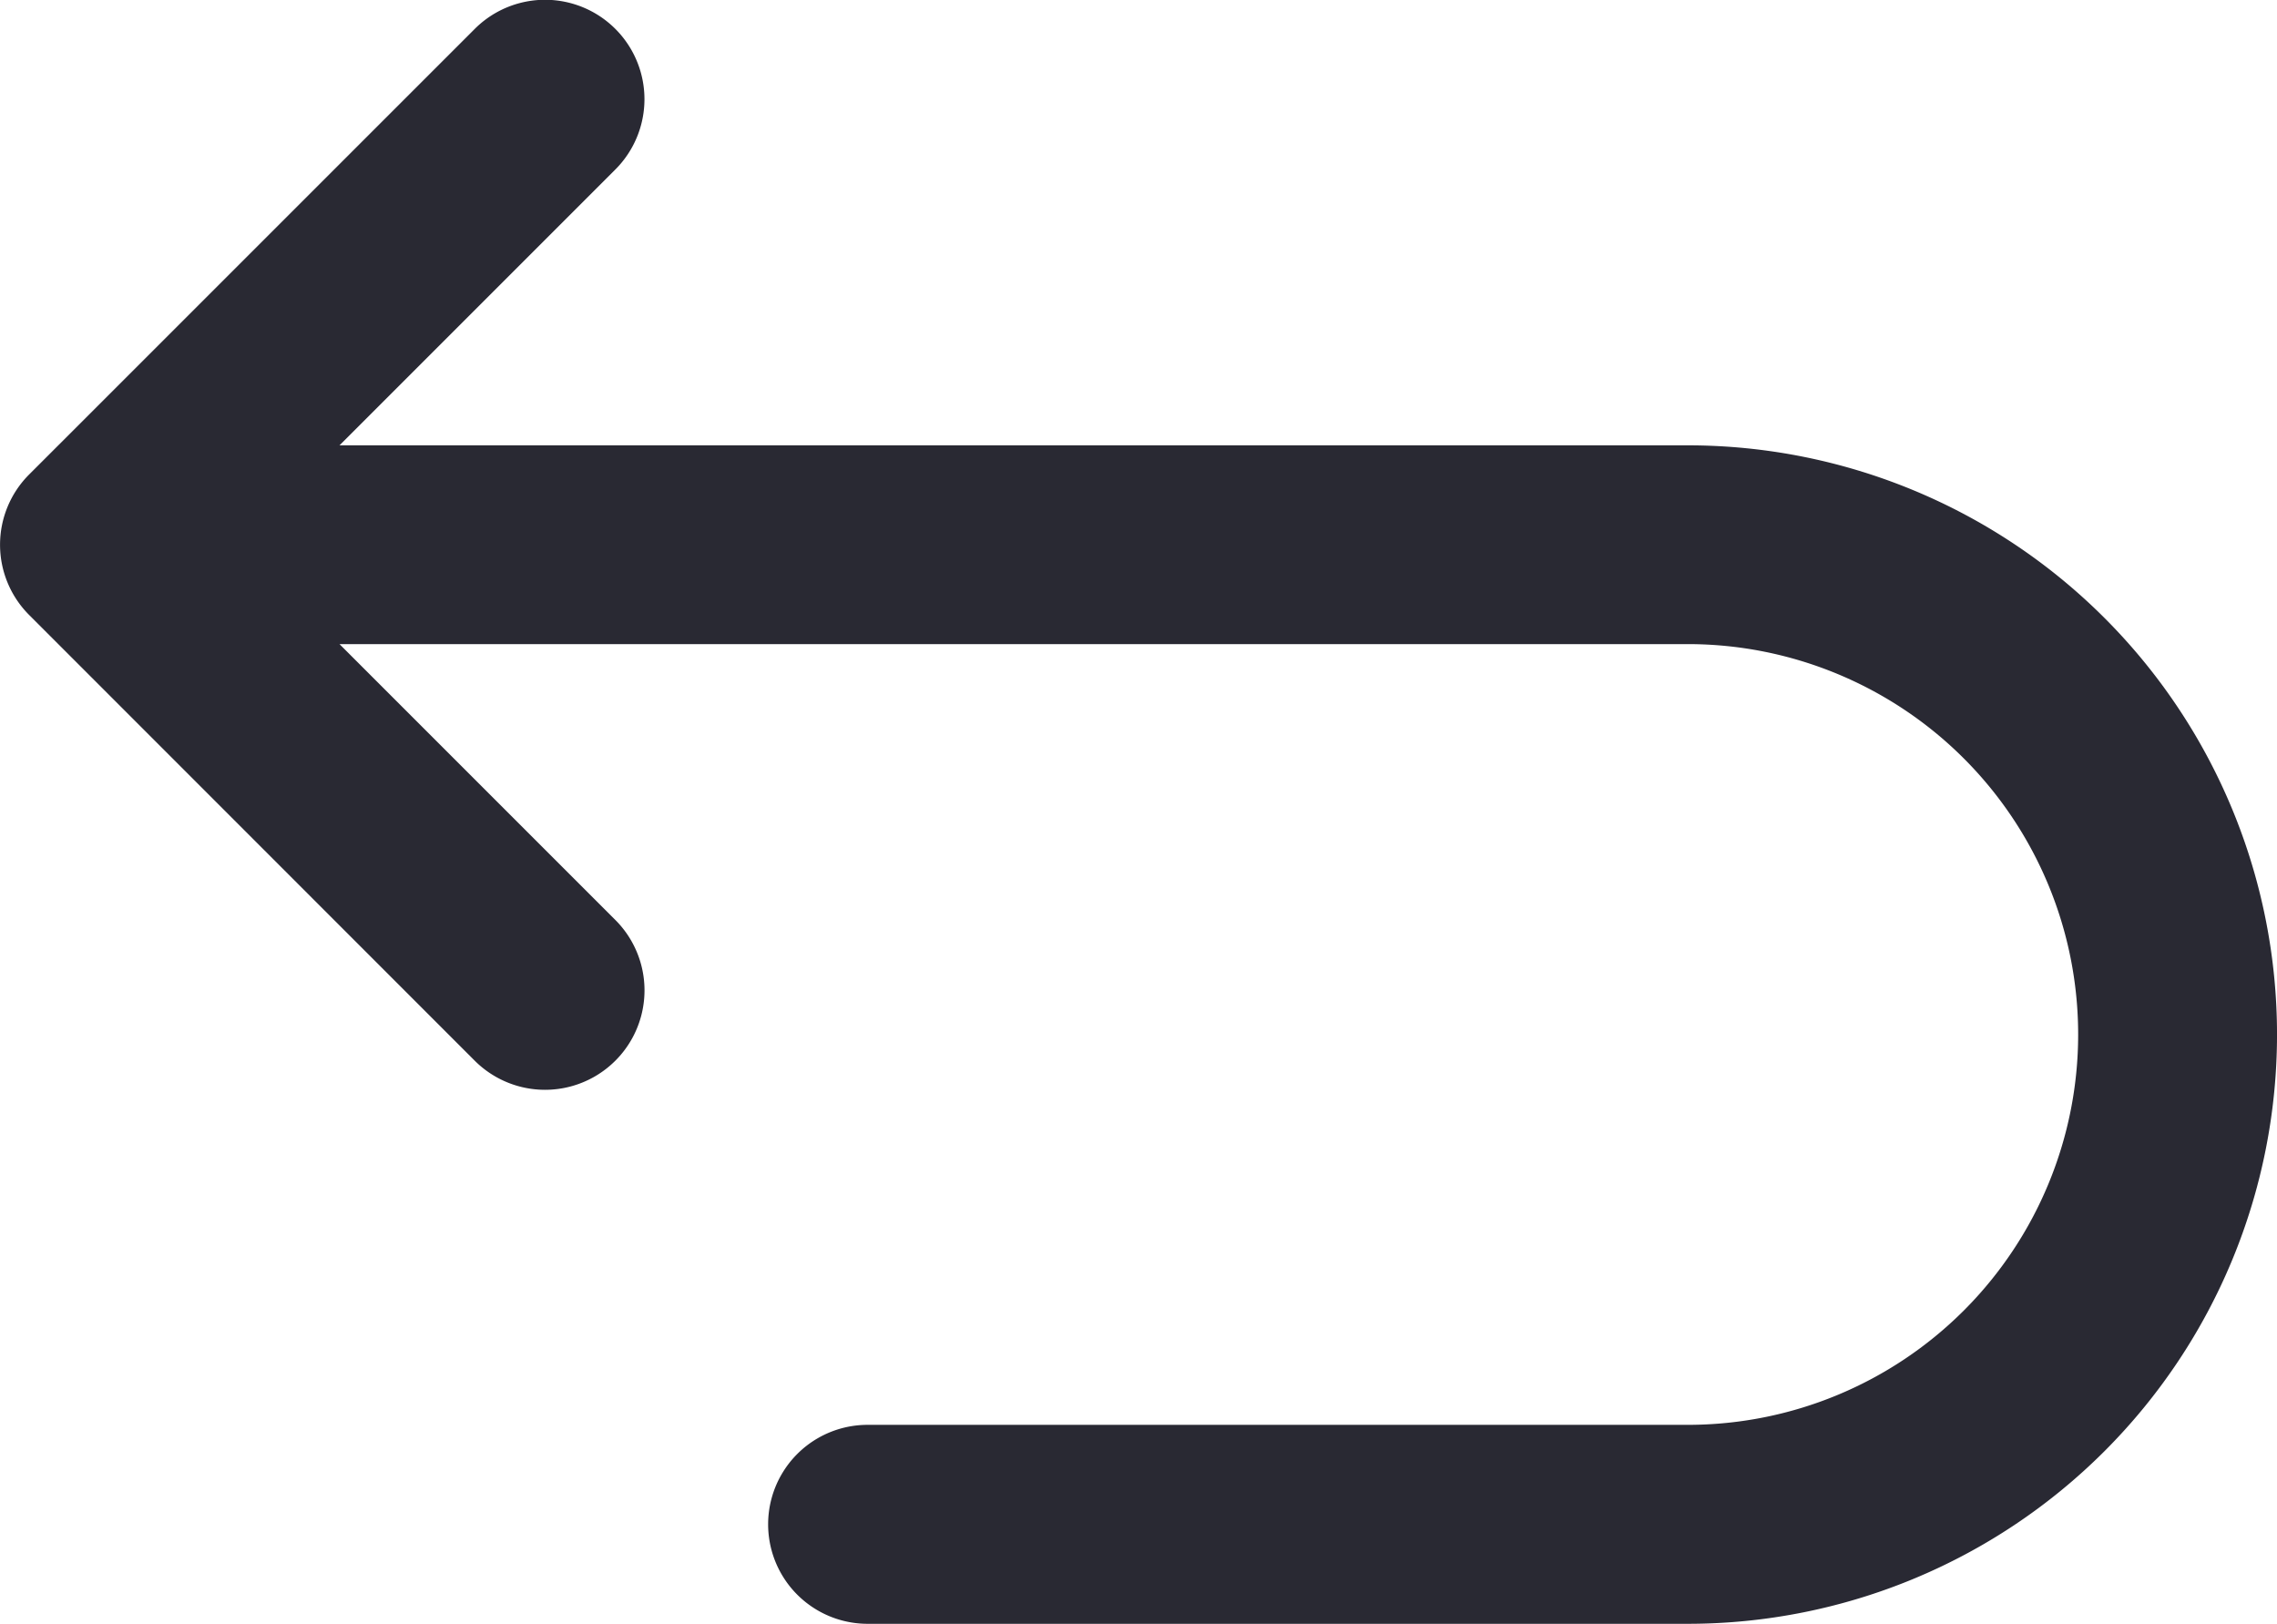 <svg xmlns="http://www.w3.org/2000/svg" width="122" height="87" viewBox="0 0 122 87">
  <defs>
    <style>
      .cls-1 {
        fill: #292933;
        fill-rule: evenodd;
      }
    </style>
  </defs>
  <path id="Form_6" data-name="Form 6" class="cls-1" d="M903.431,2115.86h-72.24l14.78-14.78a5.326,5.326,0,1,0-7.535-7.53l-23.873,23.87a5.322,5.322,0,0,0,0,7.53l23.873,23.88a5.329,5.329,0,0,0,7.534-7.54l-14.78-14.78h72.241a20.915,20.915,0,1,1,0,41.83H859.486a5.33,5.33,0,0,0,0,10.66h43.945A31.57,31.57,0,0,0,903.431,2115.86Z" transform="translate(-813 -2092)"/>
</svg>
